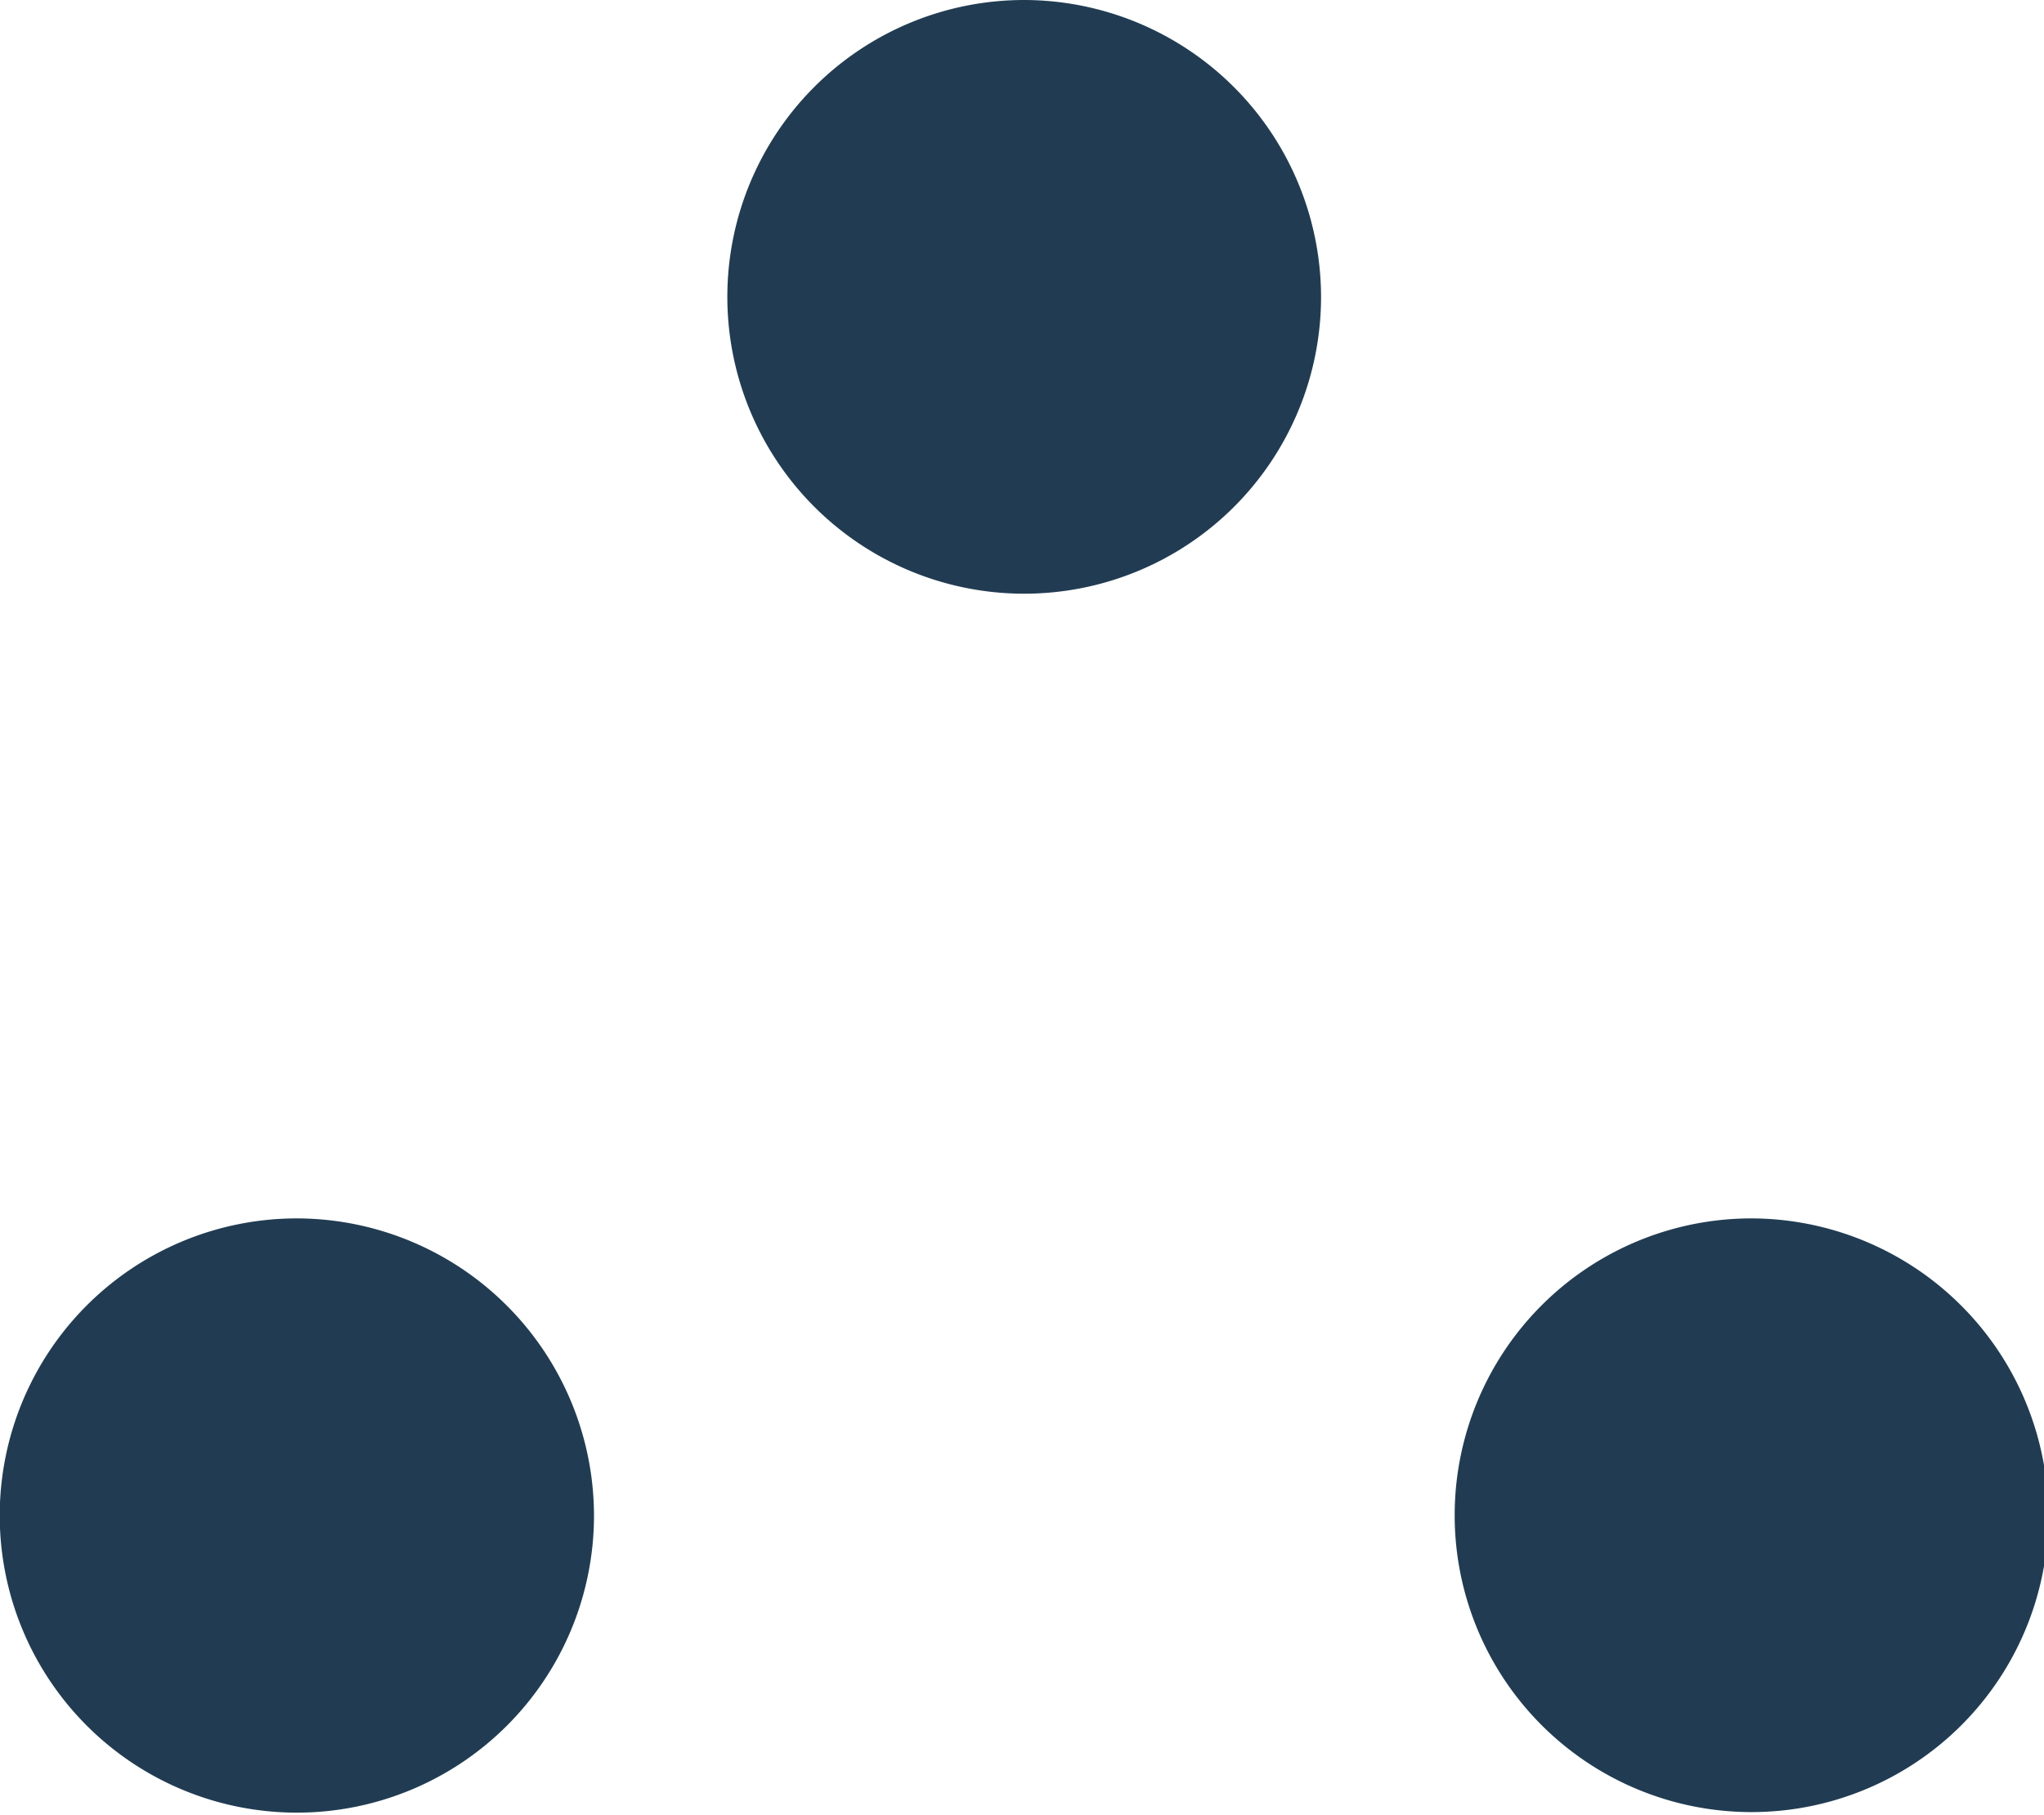 <svg xmlns="http://www.w3.org/2000/svg" viewBox="0 0 74.5 66.15">
    <defs>
        <style>.a{fill:#213C52;}</style>
    </defs>
    <path class="a" d="M48.15,10.87A10.82,10.82,0,1,1,37.33,0,10.84,10.84,0,0,1,48.15,10.87"/>
    <path class="a" d="M21.65,55.28A10.83,10.83,0,1,1,10.82,44.41,10.85,10.85,0,0,1,21.65,55.28"/>
    <path class="a" d="M74.66,55.28A10.82,10.82,0,1,1,63.84,44.41,10.85,10.85,0,0,1,74.66,55.28"/>
</svg>
